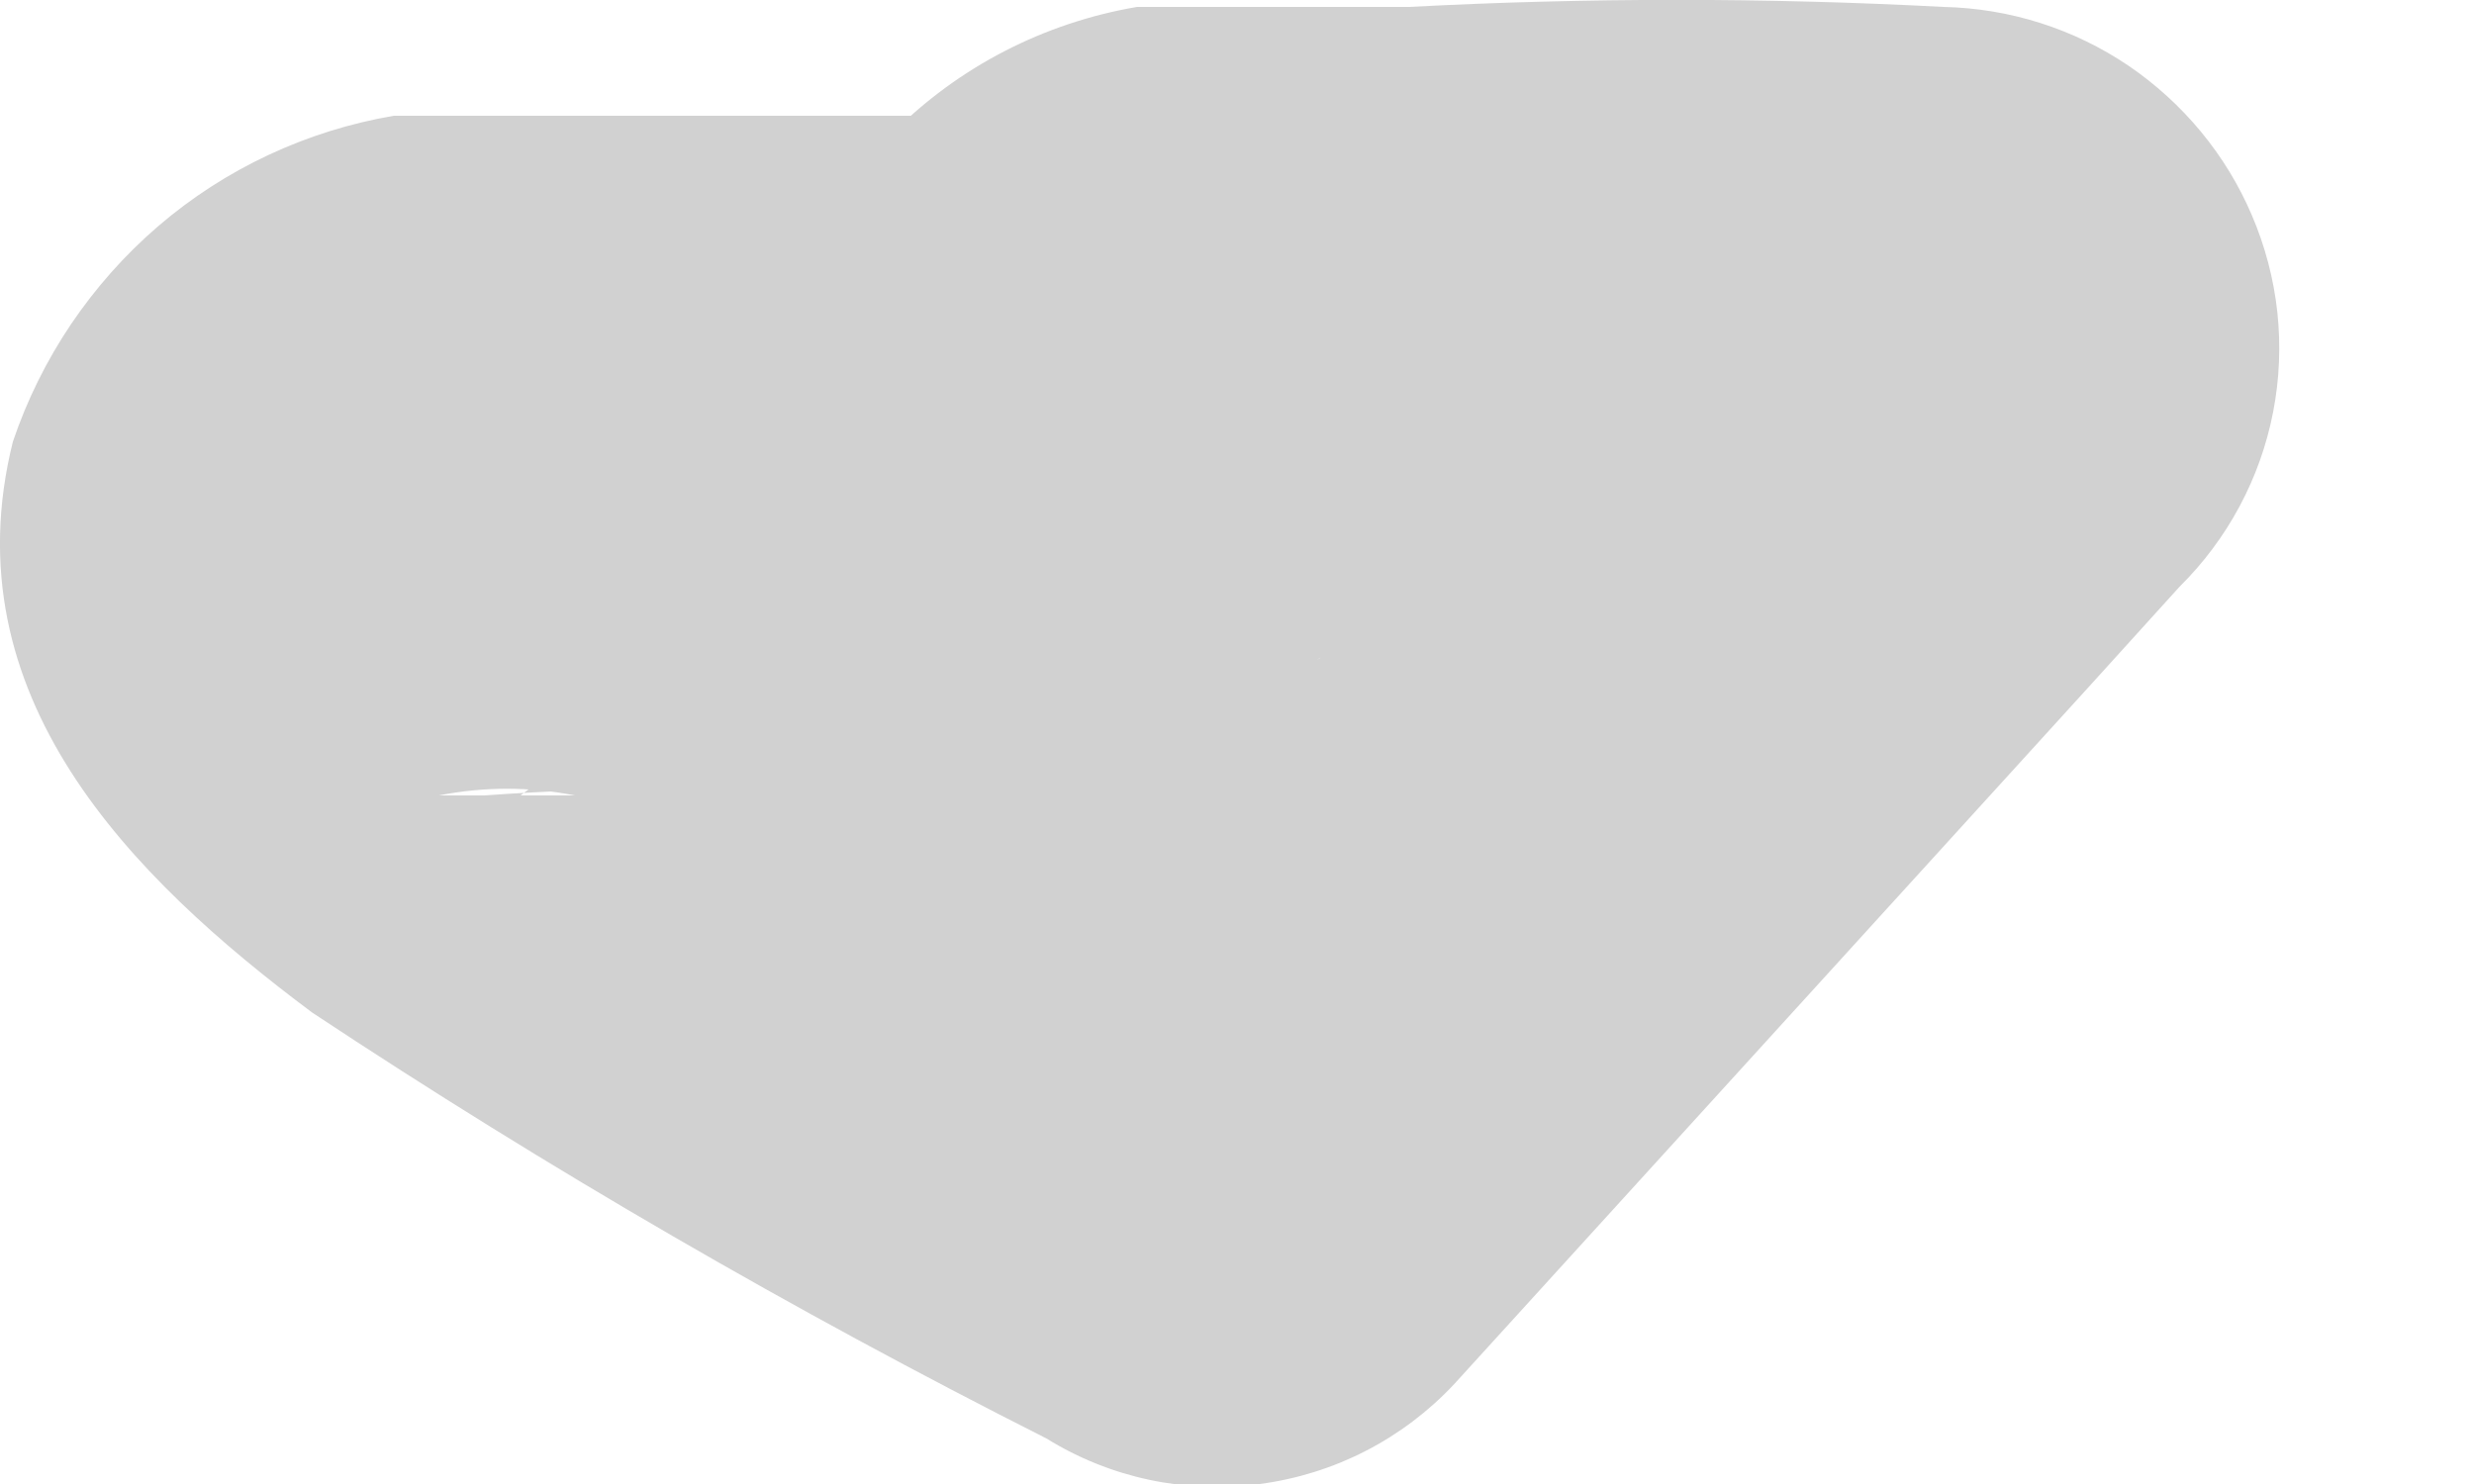 <?xml version="1.0" encoding="utf-8"?>
<svg xmlns="http://www.w3.org/2000/svg" fill="none" height="100%" overflow="visible" preserveAspectRatio="none" style="display: block;" viewBox="0 0 5 3" width="100%">
<path d="M1.84 0.325L1.968 0.234H2.133C1.693 0.234 1.235 0.234 0.796 0.234C0.62 0.264 0.455 0.341 0.32 0.457C0.185 0.573 0.083 0.724 0.026 0.893C-0.102 1.406 0.264 1.773 0.631 2.047C1.108 2.363 1.604 2.65 2.115 2.908C2.244 2.988 2.396 3.02 2.546 3C2.697 2.98 2.835 2.909 2.939 2.798L4.222 1.388L4.405 1.186C4.502 1.09 4.568 0.967 4.594 0.833C4.62 0.699 4.605 0.561 4.551 0.435C4.499 0.313 4.412 0.208 4.302 0.133C4.191 0.058 4.062 0.017 3.928 0.014C3.568 -0.005 3.208 -0.005 2.848 0.014H2.298C2.11 0.046 1.937 0.135 1.803 0.27C1.684 0.402 1.613 0.57 1.602 0.747C1.62 0.929 1.705 1.099 1.84 1.223C1.97 1.349 2.144 1.42 2.325 1.42C2.507 1.42 2.681 1.349 2.811 1.223L2.664 1.333H2.499C2.554 1.325 2.61 1.325 2.664 1.333H2.481C2.951 1.297 3.422 1.297 3.892 1.333L3.397 0.16L2.115 1.571L1.931 1.773L2.774 1.663C2.26 1.411 1.764 1.124 1.29 0.802L1.419 0.911L1.199 0.692L1.309 0.838V1.003V1.223V1.369L1.199 1.498L1.052 1.608H0.887C0.978 1.59 1.071 1.59 1.162 1.608H0.979C1.229 1.59 1.48 1.59 1.73 1.608C2.041 1.608 2.463 1.608 2.664 1.333C2.793 1.2 2.865 1.023 2.866 0.838C2.866 0.749 2.848 0.661 2.814 0.579C2.779 0.498 2.728 0.424 2.664 0.362C2.605 0.295 2.531 0.242 2.449 0.208C2.366 0.173 2.277 0.157 2.188 0.16C2.058 0.179 1.937 0.237 1.84 0.325Z" fill="#D1D1D1" id="Vector"/>
</svg>